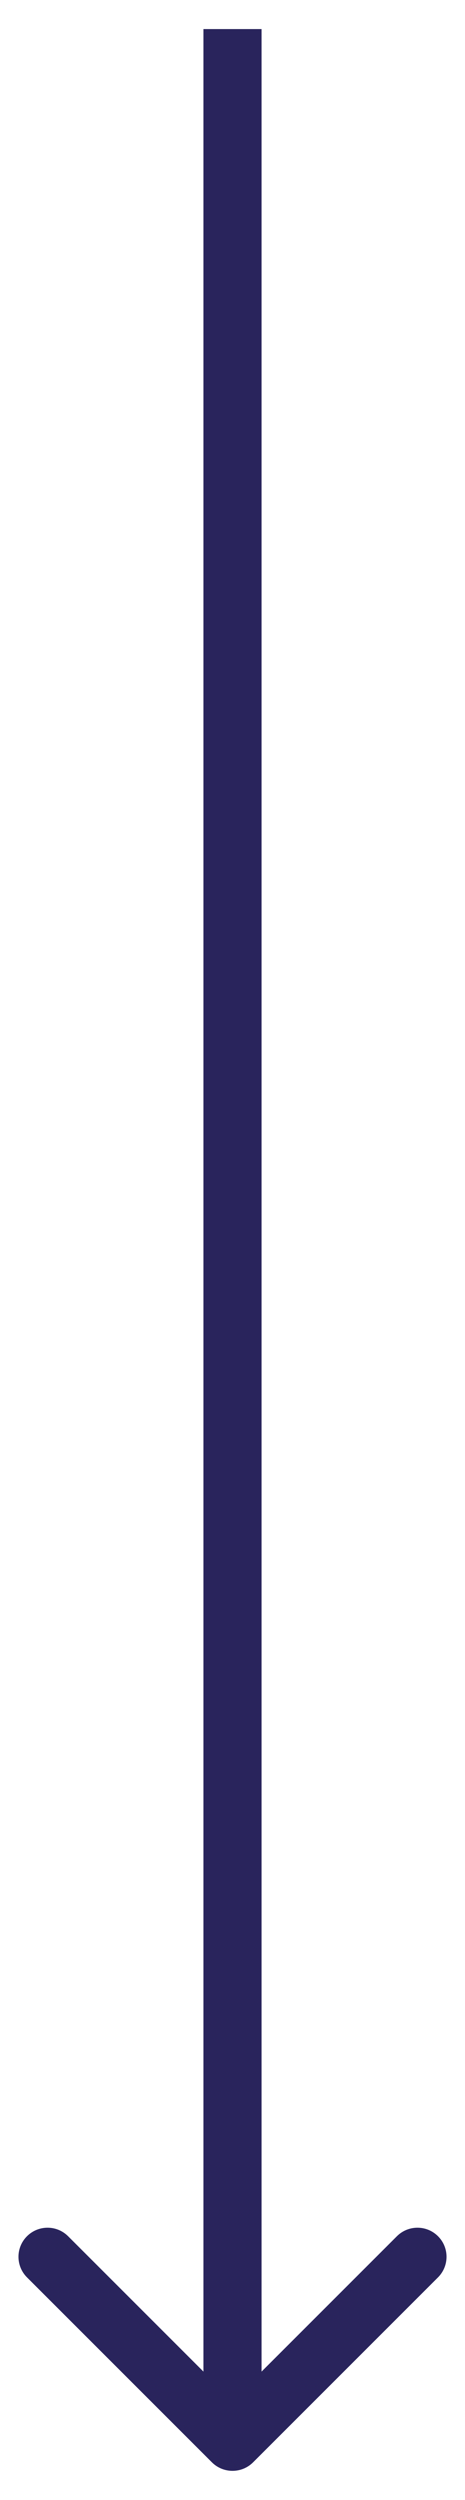 <?xml version="1.0" encoding="UTF-8"?>
<svg xmlns="http://www.w3.org/2000/svg" width="8" height="43" viewBox="0 0 8 43" fill="none">
  <path id="Arrow 8" d="M4.5 1L4.5 0.5L3.5 0.5L3.5 1L4.5 1ZM3.646 42.354C3.842 42.549 4.158 42.549 4.354 42.354L7.536 39.172C7.731 38.976 7.731 38.66 7.536 38.465C7.34 38.269 7.024 38.269 6.828 38.465L4 41.293L1.172 38.465C0.976 38.269 0.66 38.269 0.464 38.465C0.269 38.66 0.269 38.976 0.464 39.172L3.646 42.354ZM3.5 1L3.5 42L4.5 42L4.5 1L3.5 1Z" fill="#29245C"></path>
</svg>
